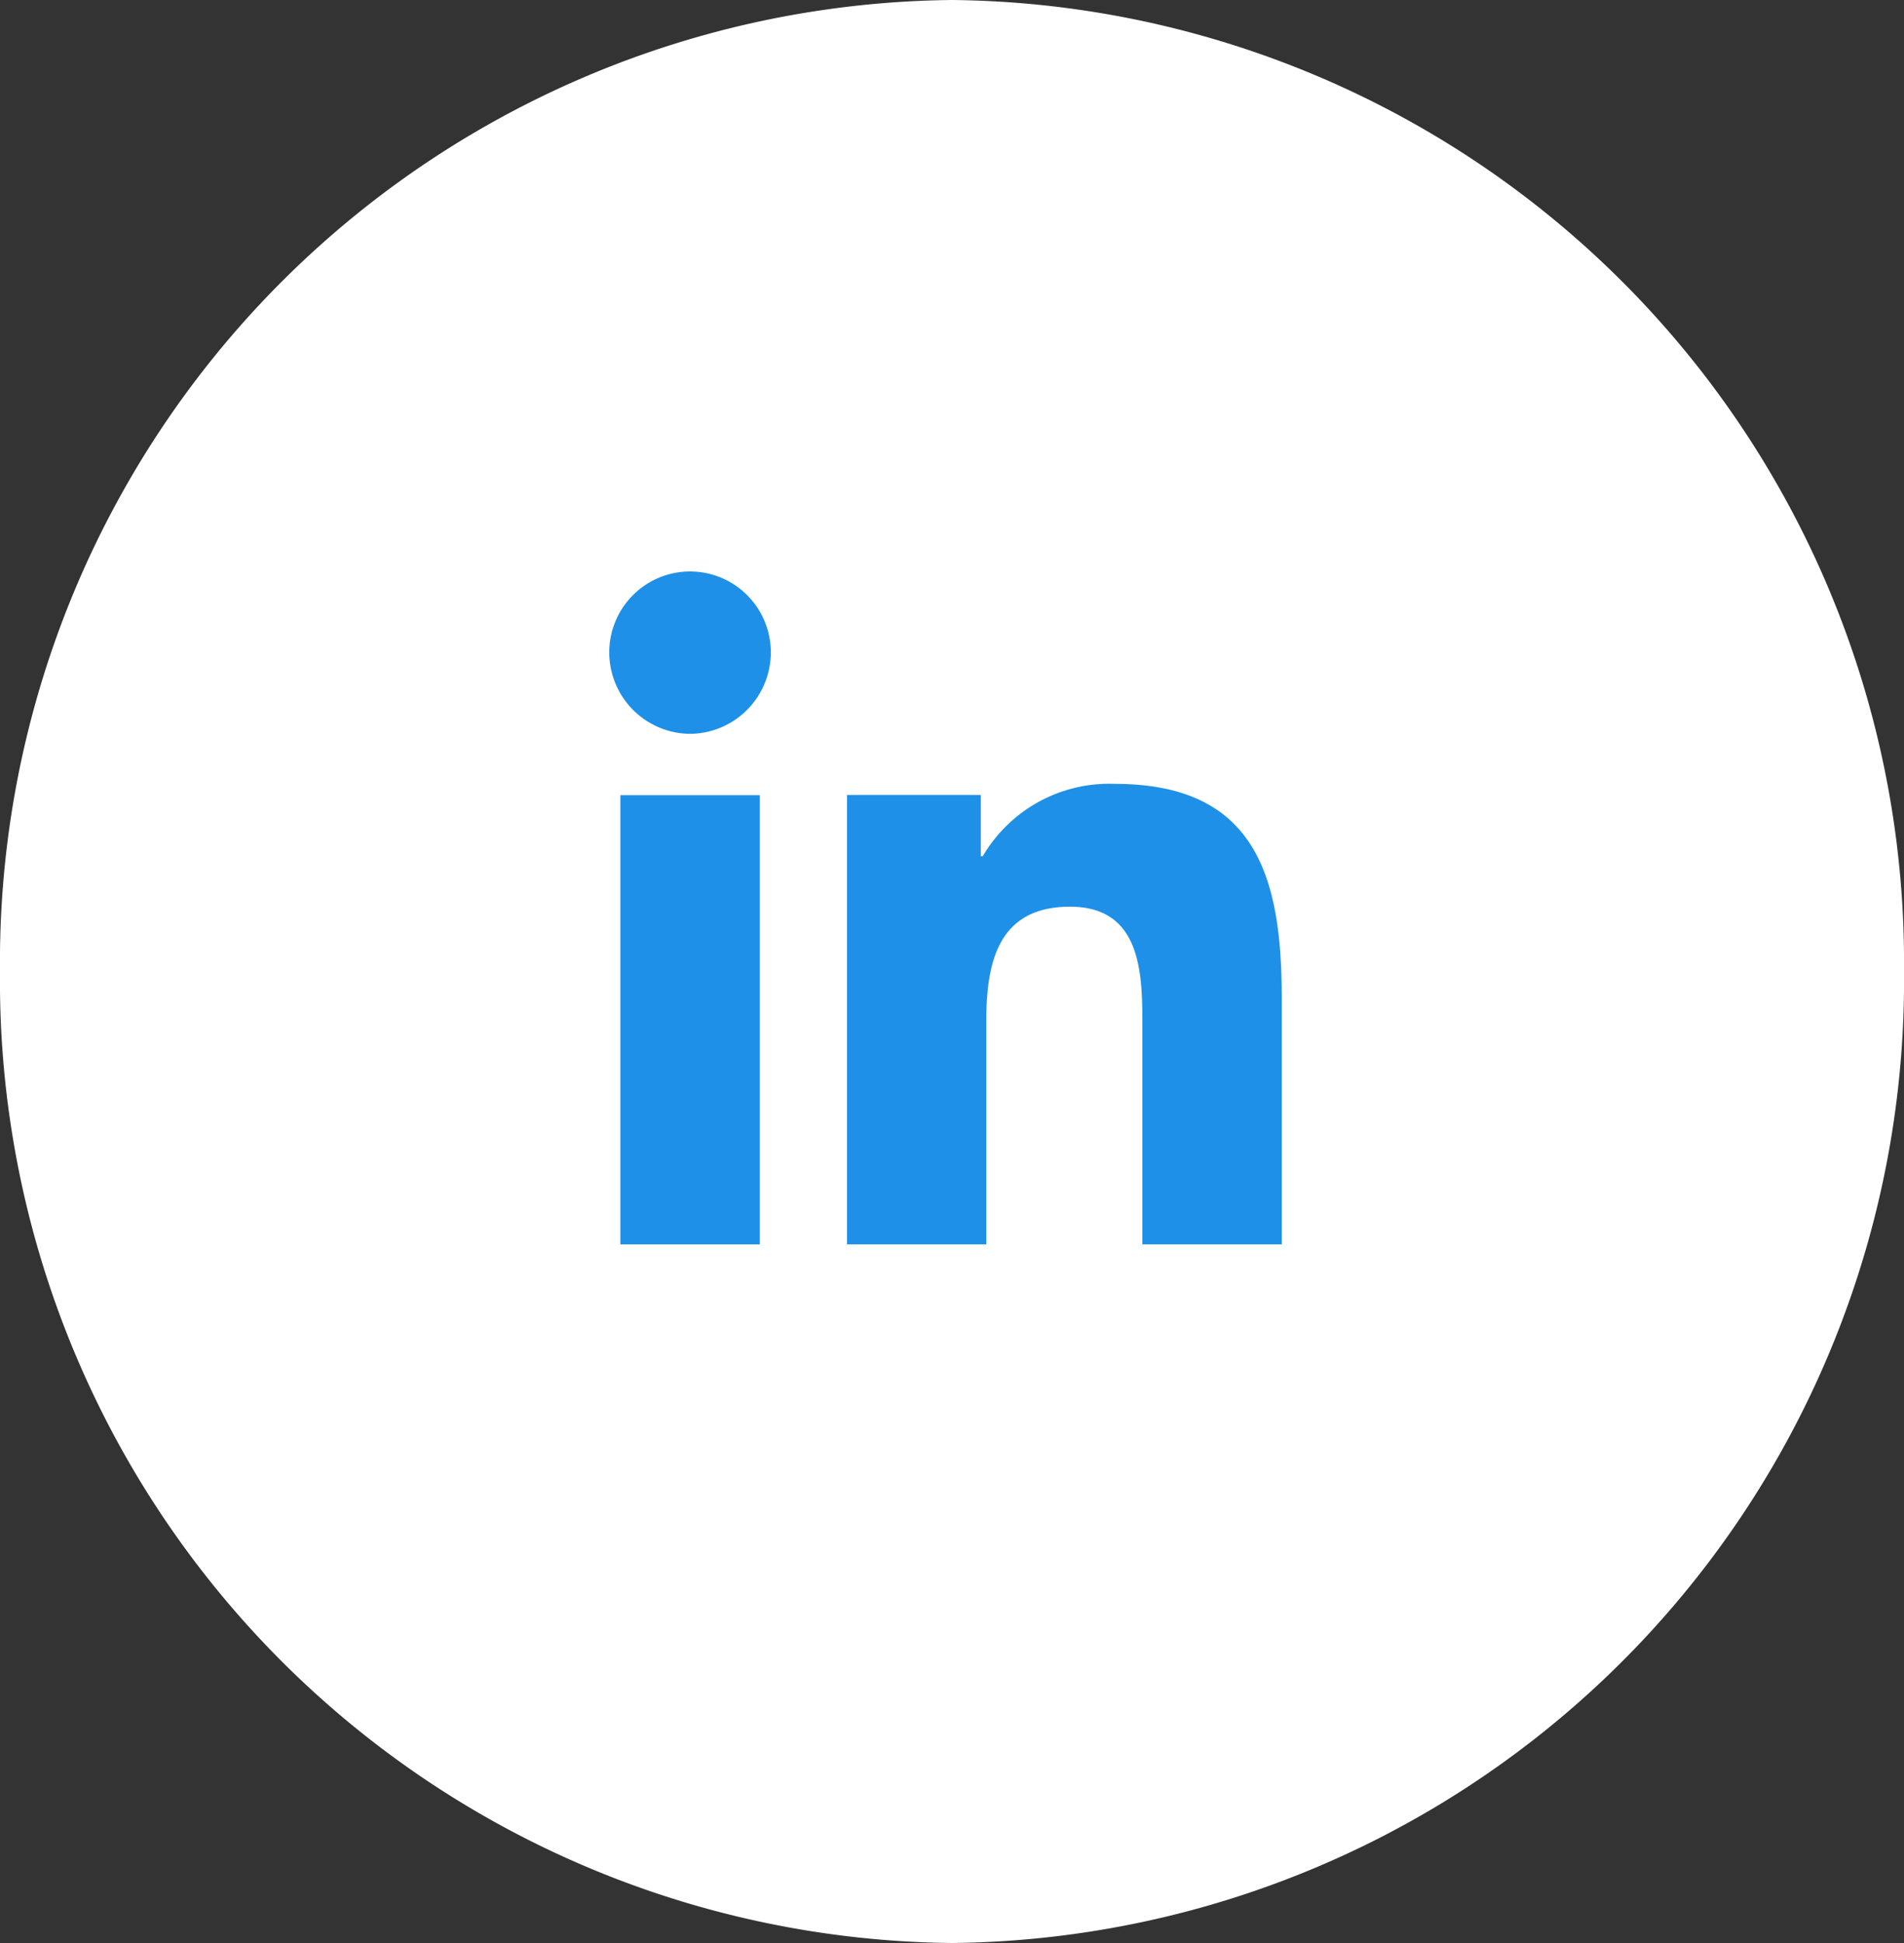 <svg xmlns="http://www.w3.org/2000/svg" width="50" height="51" viewBox="0 0 50 51">
  <rect x="0" y="0" width="50" height="51" fill="#333333" stroke="none"/>
  <g id="Group_294" data-name="Group 294" transform="translate(-813 -262)">
    <g id="Group_44" data-name="Group 44" transform="translate(6189.237 -1270.368) rotate(90)">
      <path id="Path_553" data-name="Path 553" d="M25.5,0A25.254,25.254,0,0,1,51,25,25.254,25.254,0,0,1,25.5,50,25.254,25.254,0,0,1,0,25,25.254,25.254,0,0,1,25.5,0Z" transform="translate(1532.368 5326.237)" fill="#fff"/>
    </g>
    <g id="Group_286" data-name="Group 286" transform="translate(1221 -258.472)">
      <path id="Path_893" data-name="Path 893" d="M-369.437,557.511h0v-6.478c0-3.169-.682-5.61-4.387-5.61a3.847,3.847,0,0,0-3.464,1.9h-.052v-1.608h-3.513V557.51h3.657v-5.839c0-1.537.292-3.024,2.2-3.024,1.876,0,1.9,1.755,1.9,3.123v5.741Z" transform="translate(-4.904 -4.376)" fill="#1f90e7"/>
      <path id="Path_894" data-name="Path 894" d="M-391.48,545.951h3.662v11.792h-3.662Z" transform="translate(-0.229 -4.608)" fill="#1f90e7"/>
      <path id="Path_895" data-name="Path 895" d="M-389.879,535.472A2.122,2.122,0,0,0-392,537.593a2.139,2.139,0,0,0,2.121,2.141,2.139,2.139,0,0,0,2.121-2.141A2.122,2.122,0,0,0-389.879,535.472Z" fill="#1f90e7"/>
    </g>
  </g>
</svg>
